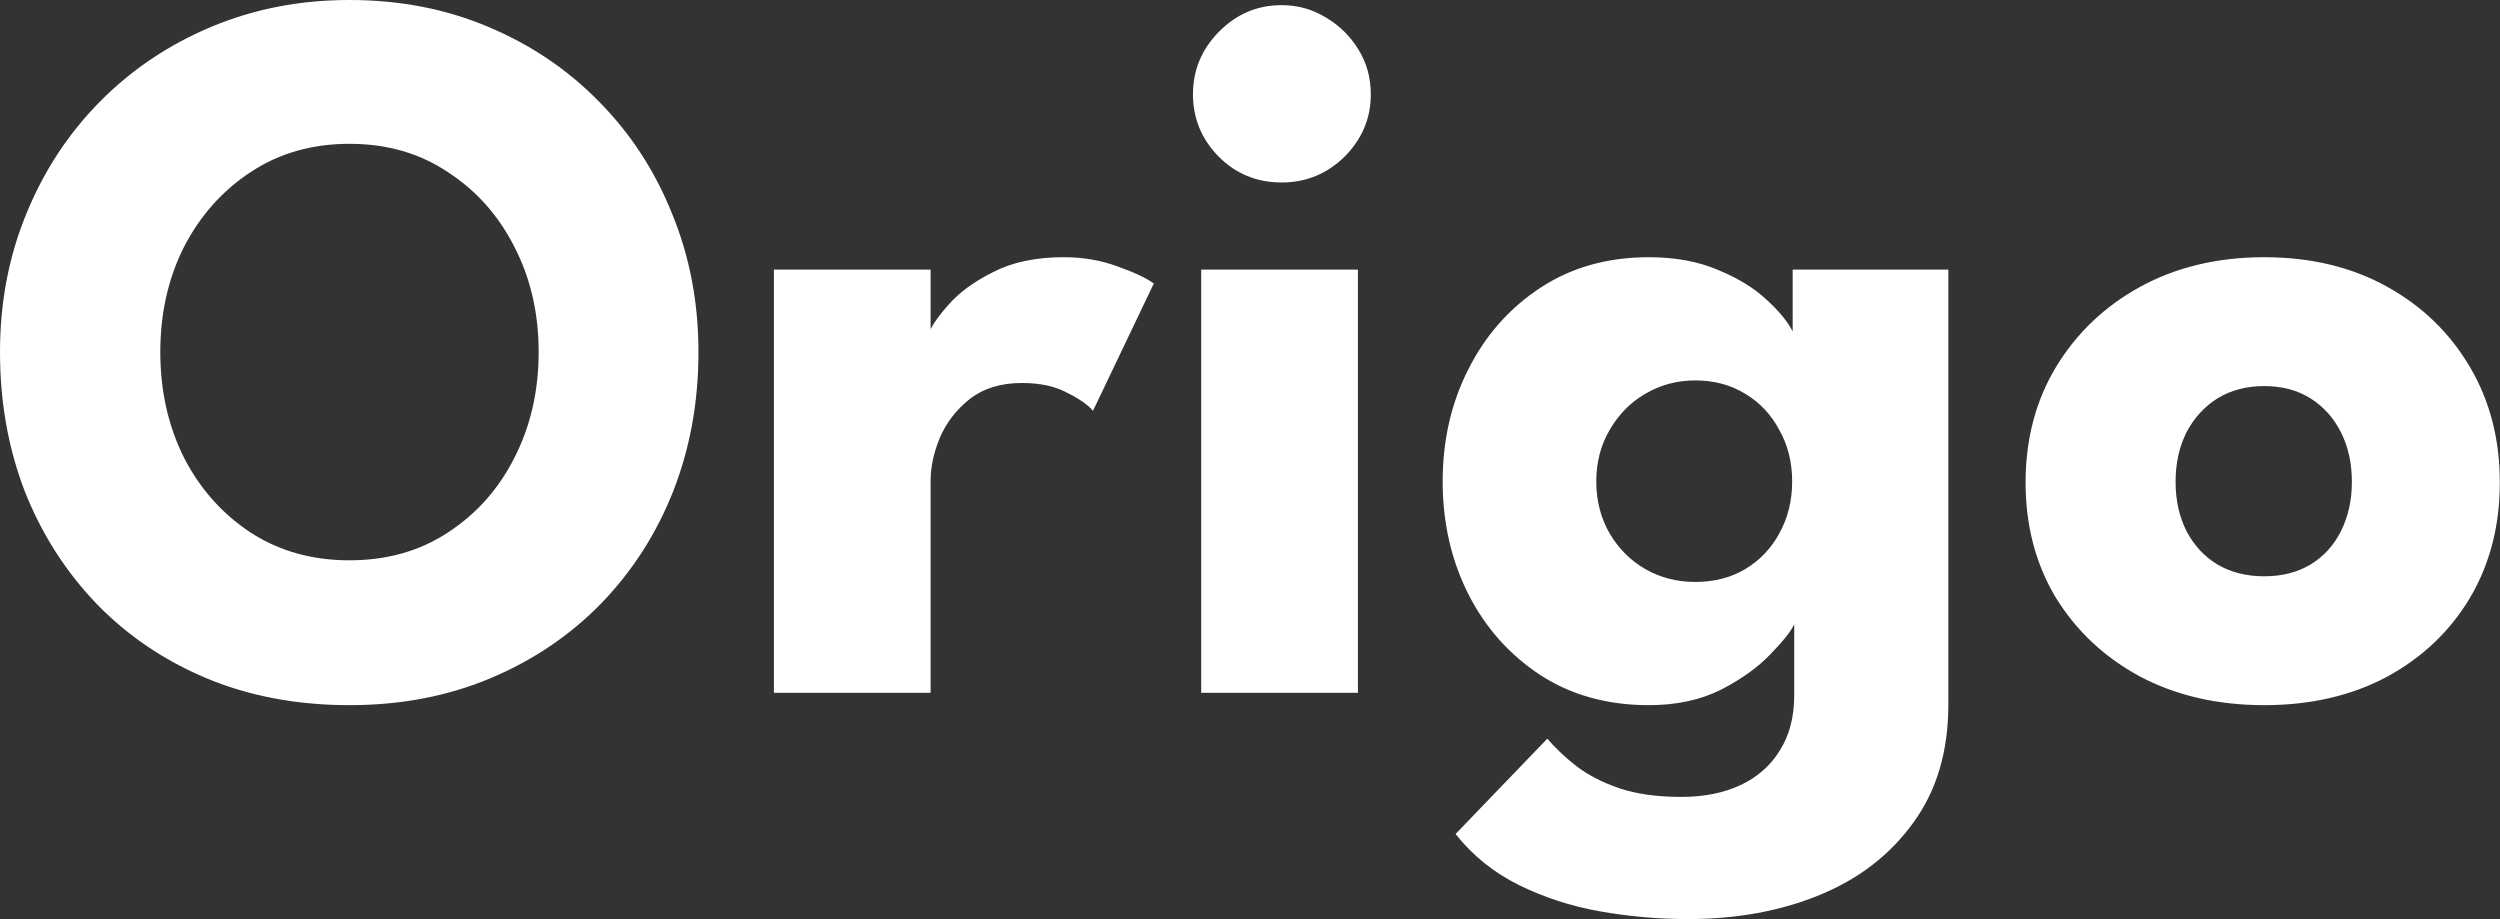 <svg width="291" height="107" viewBox="0 0 291 107" fill="none" xmlns="http://www.w3.org/2000/svg">
<rect x="0" y="0" width="291" height="107" fill="#333333" stroke="none"/>
<path d="M18.66 40.98C18.66 45.5 19.58 49.6 21.42 53.28C23.3 56.92 25.88 59.82 29.16 61.98C32.48 64.14 36.32 65.22 40.68 65.22C45.04 65.22 48.86 64.14 52.14 61.98C55.46 59.82 58.04 56.92 59.88 53.28C61.76 49.6 62.7 45.5 62.7 40.98C62.7 36.46 61.76 32.38 59.88 28.74C58.04 25.1 55.46 22.2 52.14 20.04C48.86 17.84 45.04 16.74 40.68 16.74C36.32 16.74 32.48 17.84 29.16 20.04C25.88 22.2 23.3 25.1 21.42 28.74C19.58 32.38 18.66 36.46 18.66 40.98ZM3.91304e-05 40.98C3.91304e-05 35.22 1.02 29.86 3.06 24.9C5.1 19.9 7.96 15.54 11.64 11.82C15.32 8.1 19.64 5.2 24.6 3.12C29.56 1.04 34.92 8.58307e-06 40.68 8.58307e-06C46.52 8.58307e-06 51.9 1.04 56.82 3.12C61.78 5.2 66.08 8.1 69.72 11.82C73.4 15.54 76.24 19.9 78.24 24.9C80.28 29.86 81.3 35.22 81.3 40.98C81.3 46.78 80.32 52.18 78.36 57.18C76.4 62.14 73.6 66.5 69.96 70.26C66.32 73.98 62.02 76.88 57.06 78.96C52.1 81.04 46.64 82.08 40.68 82.08C34.6 82.08 29.06 81.04 24.06 78.96C19.1 76.88 14.82 73.98 11.22 70.26C7.62 66.5 4.84 62.14 2.88 57.18C0.96 52.18 3.91304e-05 46.78 3.91304e-05 40.98ZM108.323 80.64H90.082V31.38H108.323V39H108.023C108.343 38.08 109.123 36.92 110.363 35.52C111.603 34.08 113.343 32.8 115.583 31.68C117.823 30.52 120.563 29.94 123.803 29.94C126.083 29.94 128.183 30.3 130.103 31.02C132.023 31.7 133.423 32.36 134.303 33L127.223 47.82C126.663 47.14 125.663 46.44 124.223 45.72C122.823 44.96 121.063 44.58 118.943 44.58C116.503 44.58 114.483 45.2 112.883 46.44C111.323 47.68 110.163 49.18 109.403 50.94C108.683 52.7 108.323 54.36 108.323 55.92V80.64ZM139.821 80.64V31.38H158.061V80.64H139.821ZM149.181 21.24C146.301 21.24 143.861 20.24 141.861 18.24C139.861 16.2 138.861 13.78 138.861 10.98C138.861 8.18 139.861 5.76 141.861 3.72C143.901 1.64 146.341 0.6 149.181 0.6C151.061 0.6 152.781 1.08 154.341 2.04C155.901 2.96 157.161 4.2 158.121 5.76C159.081 7.32 159.561 9.06 159.561 10.98C159.561 13.78 158.541 16.2 156.501 18.24C154.461 20.24 152.021 21.24 149.181 21.24ZM196.487 106.98C193.047 106.98 189.627 106.68 186.227 106.08C182.867 105.48 179.727 104.46 176.807 103.02C173.887 101.58 171.427 99.6 169.427 97.08L180.107 85.98C181.027 87.06 182.147 88.12 183.467 89.16C184.827 90.2 186.487 91.06 188.447 91.74C190.447 92.42 192.867 92.76 195.707 92.76C198.347 92.76 200.647 92.3 202.607 91.38C204.567 90.46 206.087 89.12 207.167 87.36C208.287 85.6 208.847 83.46 208.847 80.94V79.74H226.787V82.02C226.787 87.46 225.427 92.04 222.707 95.76C220.027 99.48 216.407 102.28 211.847 104.16C207.287 106.04 202.167 106.98 196.487 106.98ZM208.847 80.64V72.66C208.487 73.46 207.567 74.62 206.087 76.14C204.647 77.66 202.727 79.04 200.327 80.28C197.927 81.48 195.127 82.08 191.927 82.08C187.127 82.08 182.927 80.92 179.327 78.6C175.727 76.24 172.927 73.1 170.927 69.18C168.927 65.22 167.927 60.84 167.927 56.04C167.927 51.24 168.927 46.88 170.927 42.96C172.927 39 175.727 35.84 179.327 33.48C182.927 31.12 187.127 29.94 191.927 29.94C195.007 29.94 197.707 30.44 200.027 31.44C202.347 32.4 204.227 33.56 205.667 34.92C207.107 36.24 208.107 37.46 208.667 38.58V31.38H226.787V80.64H208.847ZM185.807 56.04C185.807 58.28 186.327 60.3 187.367 62.1C188.407 63.86 189.787 65.24 191.507 66.24C193.267 67.24 195.207 67.74 197.327 67.74C199.527 67.74 201.467 67.24 203.147 66.24C204.827 65.24 206.147 63.86 207.107 62.1C208.107 60.3 208.607 58.28 208.607 56.04C208.607 53.8 208.107 51.8 207.107 50.04C206.147 48.24 204.827 46.84 203.147 45.84C201.467 44.8 199.527 44.28 197.327 44.28C195.207 44.28 193.267 44.8 191.507 45.84C189.787 46.84 188.407 48.24 187.367 50.04C186.327 51.8 185.807 53.8 185.807 56.04ZM263.558 82.08C258.158 82.08 253.358 80.98 249.158 78.78C244.998 76.54 241.718 73.48 239.318 69.6C236.958 65.68 235.778 61.2 235.778 56.16C235.778 51.12 236.958 46.64 239.318 42.72C241.718 38.76 244.998 35.64 249.158 33.36C253.358 31.08 258.158 29.94 263.558 29.94C268.958 29.94 273.718 31.08 277.838 33.36C281.958 35.64 285.178 38.76 287.498 42.72C289.818 46.64 290.978 51.12 290.978 56.16C290.978 61.2 289.818 65.68 287.498 69.6C285.178 73.48 281.958 76.54 277.838 78.78C273.718 80.98 268.958 82.08 263.558 82.08ZM263.558 67.08C265.638 67.08 267.438 66.62 268.958 65.7C270.478 64.78 271.658 63.48 272.498 61.8C273.338 60.12 273.758 58.22 273.758 56.1C273.758 53.94 273.338 52.02 272.498 50.34C271.658 48.66 270.478 47.34 268.958 46.38C267.438 45.42 265.638 44.94 263.558 44.94C261.478 44.94 259.658 45.42 258.098 46.38C256.578 47.34 255.378 48.66 254.498 50.34C253.658 52.02 253.238 53.94 253.238 56.1C253.238 58.22 253.658 60.12 254.498 61.8C255.378 63.48 256.578 64.78 258.098 65.7C259.658 66.62 261.478 67.08 263.558 67.08Z" fill="white"/>
</svg>

